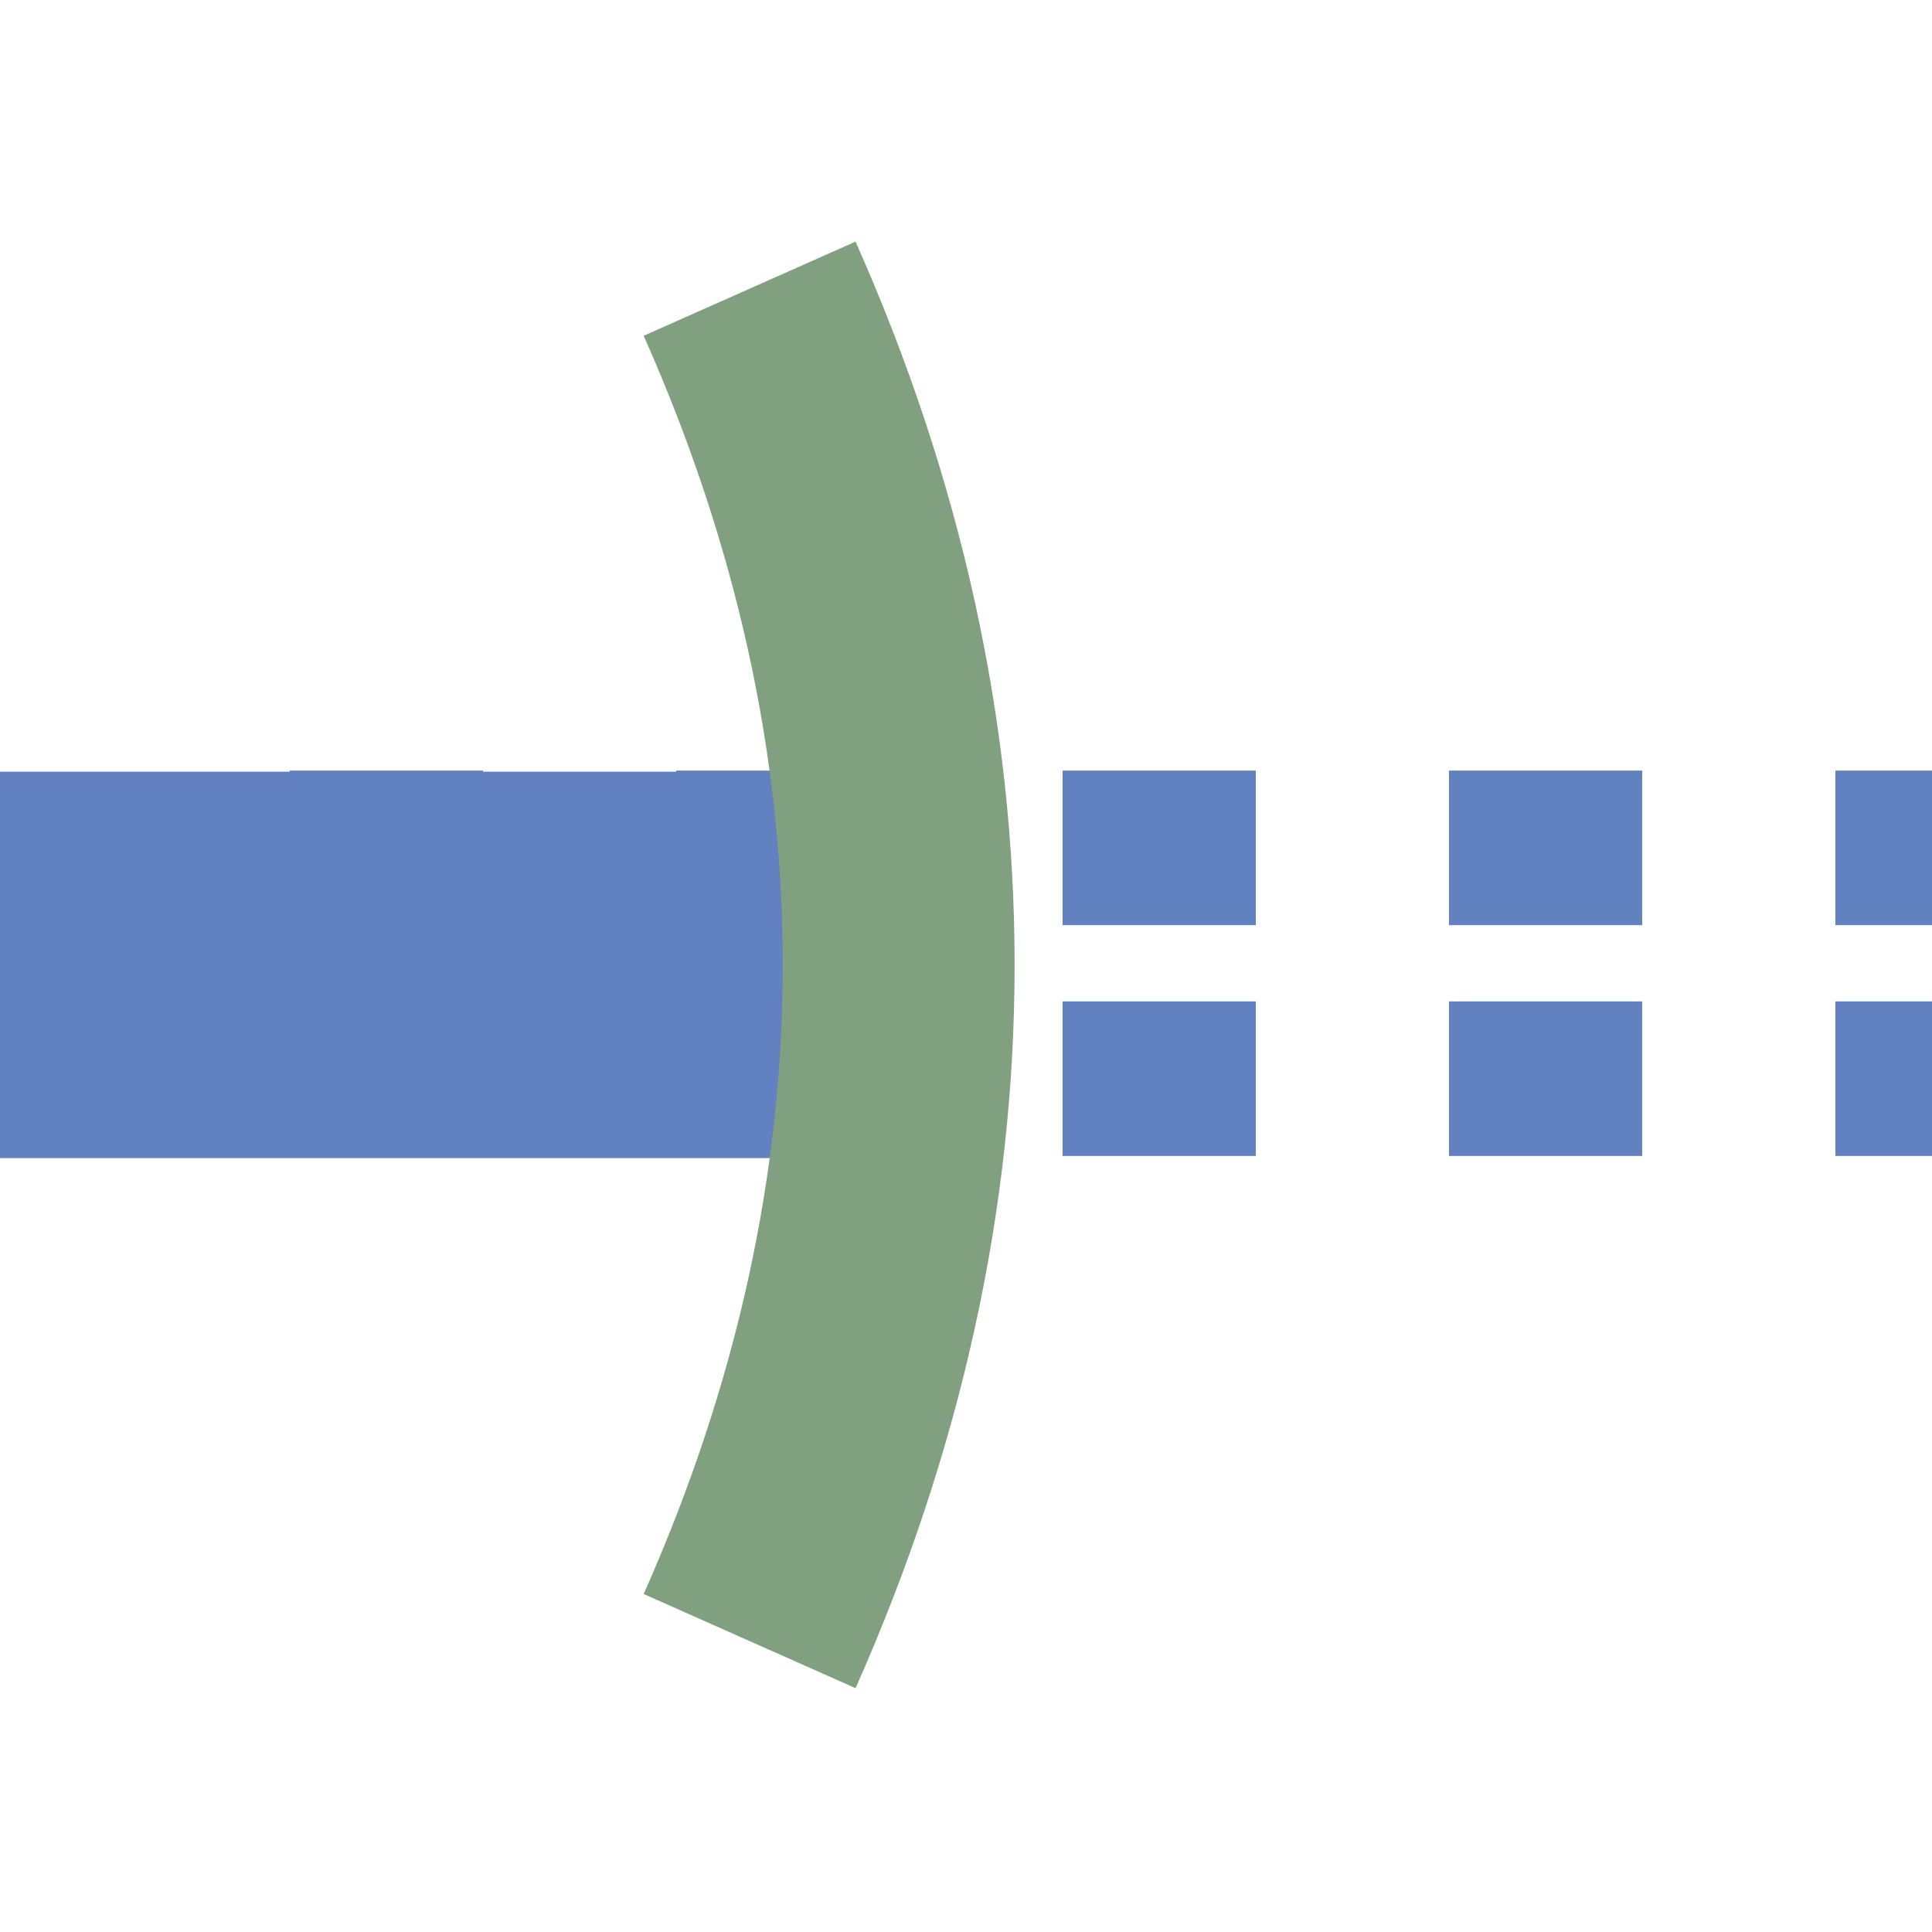 <?xml version="1.0" encoding="UTF-8" standalone="no"?>
<!-- Created by Bernina for Wikipedia -->
<svg
   xmlns:dc="http://purl.org/dc/elements/1.1/"
   xmlns:cc="http://creativecommons.org/ns#"
   xmlns:rdf="http://www.w3.org/1999/02/22-rdf-syntax-ns#"
   xmlns:svg="http://www.w3.org/2000/svg"
   xmlns="http://www.w3.org/2000/svg"
   xmlns:sodipodi="http://sodipodi.sourceforge.net/DTD/sodipodi-0.dtd"
   xmlns:inkscape="http://www.inkscape.org/namespaces/inkscape"
   width="500"
   height="500"
   viewBox="0 0 500 500"
   id="svg2"
   sodipodi:version="0.32"
   inkscape:version="0.46"
   sodipodi:docname="BSicon_uexTUNNELlu.svg"
   sodipodi:docbase="/home/valentin/Desktop"
   inkscape:output_extension="org.inkscape.output.svg.inkscape">
  <defs
     id="defs21">
    <inkscape:perspective
       sodipodi:type="inkscape:persp3d"
       inkscape:vp_x="0 : 250 : 1"
       inkscape:vp_y="0 : 1000 : 0"
       inkscape:vp_z="500 : 250 : 1"
       inkscape:persp3d-origin="250 : 166.66667 : 1"
       id="perspective14" />
  </defs>
  <sodipodi:namedview
     inkscape:window-height="938"
     inkscape:window-width="1272"
     inkscape:pageshadow="2"
     inkscape:pageopacity="0.0"
     guidetolerance="10.0"
     gridtolerance="10.0"
     objecttolerance="10.0"
     borderopacity="1.0"
     bordercolor="#666666"
     pagecolor="#ffffff"
     id="base"
     inkscape:zoom="1.45"
     inkscape:cx="250"
     inkscape:cy="250"
     inkscape:window-x="0"
     inkscape:window-y="0"
     inkscape:current-layer="g6"
     showguides="true"
     inkscape:guide-bbox="true"
     showgrid="false">
    <sodipodi:guide
       orientation="horizontal"
       position="300.288"
       id="guide2258" />
    <sodipodi:guide
       orientation="horizontal"
       position="200.553"
       id="guide2260" />
  </sodipodi:namedview>
  <title
     id="title4">
 BS: Tunnel lang
</title>
  <g
     stroke="none"
     stroke-miterlimit="10"
     stroke-width="10"
     stroke-linecap="butt"
     stroke-linejoin="miter"
     fill="none"
     fill-rule="evenodd"
     id="g6">
    <g
       id="g2387"
       transform="matrix(-1,0,0,1,500.923,-0.288)">
      <rect
         transform="matrix(0,1,-1,0,0,0)"
         style="fill:#6281c0;fill-opacity:1"
         id="rect8"
         y="-502.923"
         x="200"
         height="242.389"
         width="100" />
      <path
         style="stroke:#6281c0;stroke-width:40;stroke-dasharray:50;stroke-opacity:1"
         id="path12"
         d="M 425.923,279.447 L -24.077,279.447" />
      <path
         style="stroke:#6281c0;stroke-width:40;stroke-dasharray:50;stroke-opacity:1"
         id="path14"
         d="M 425.923,219.712 L -24.077,219.712" />
      <path
         style="stroke:#80a080;stroke-width:60"
         id="path16"
         d="M 306.923,75 C 255.484,190.759 255.484,309.241 306.923,425" />
    </g>
  </g>
</svg>
